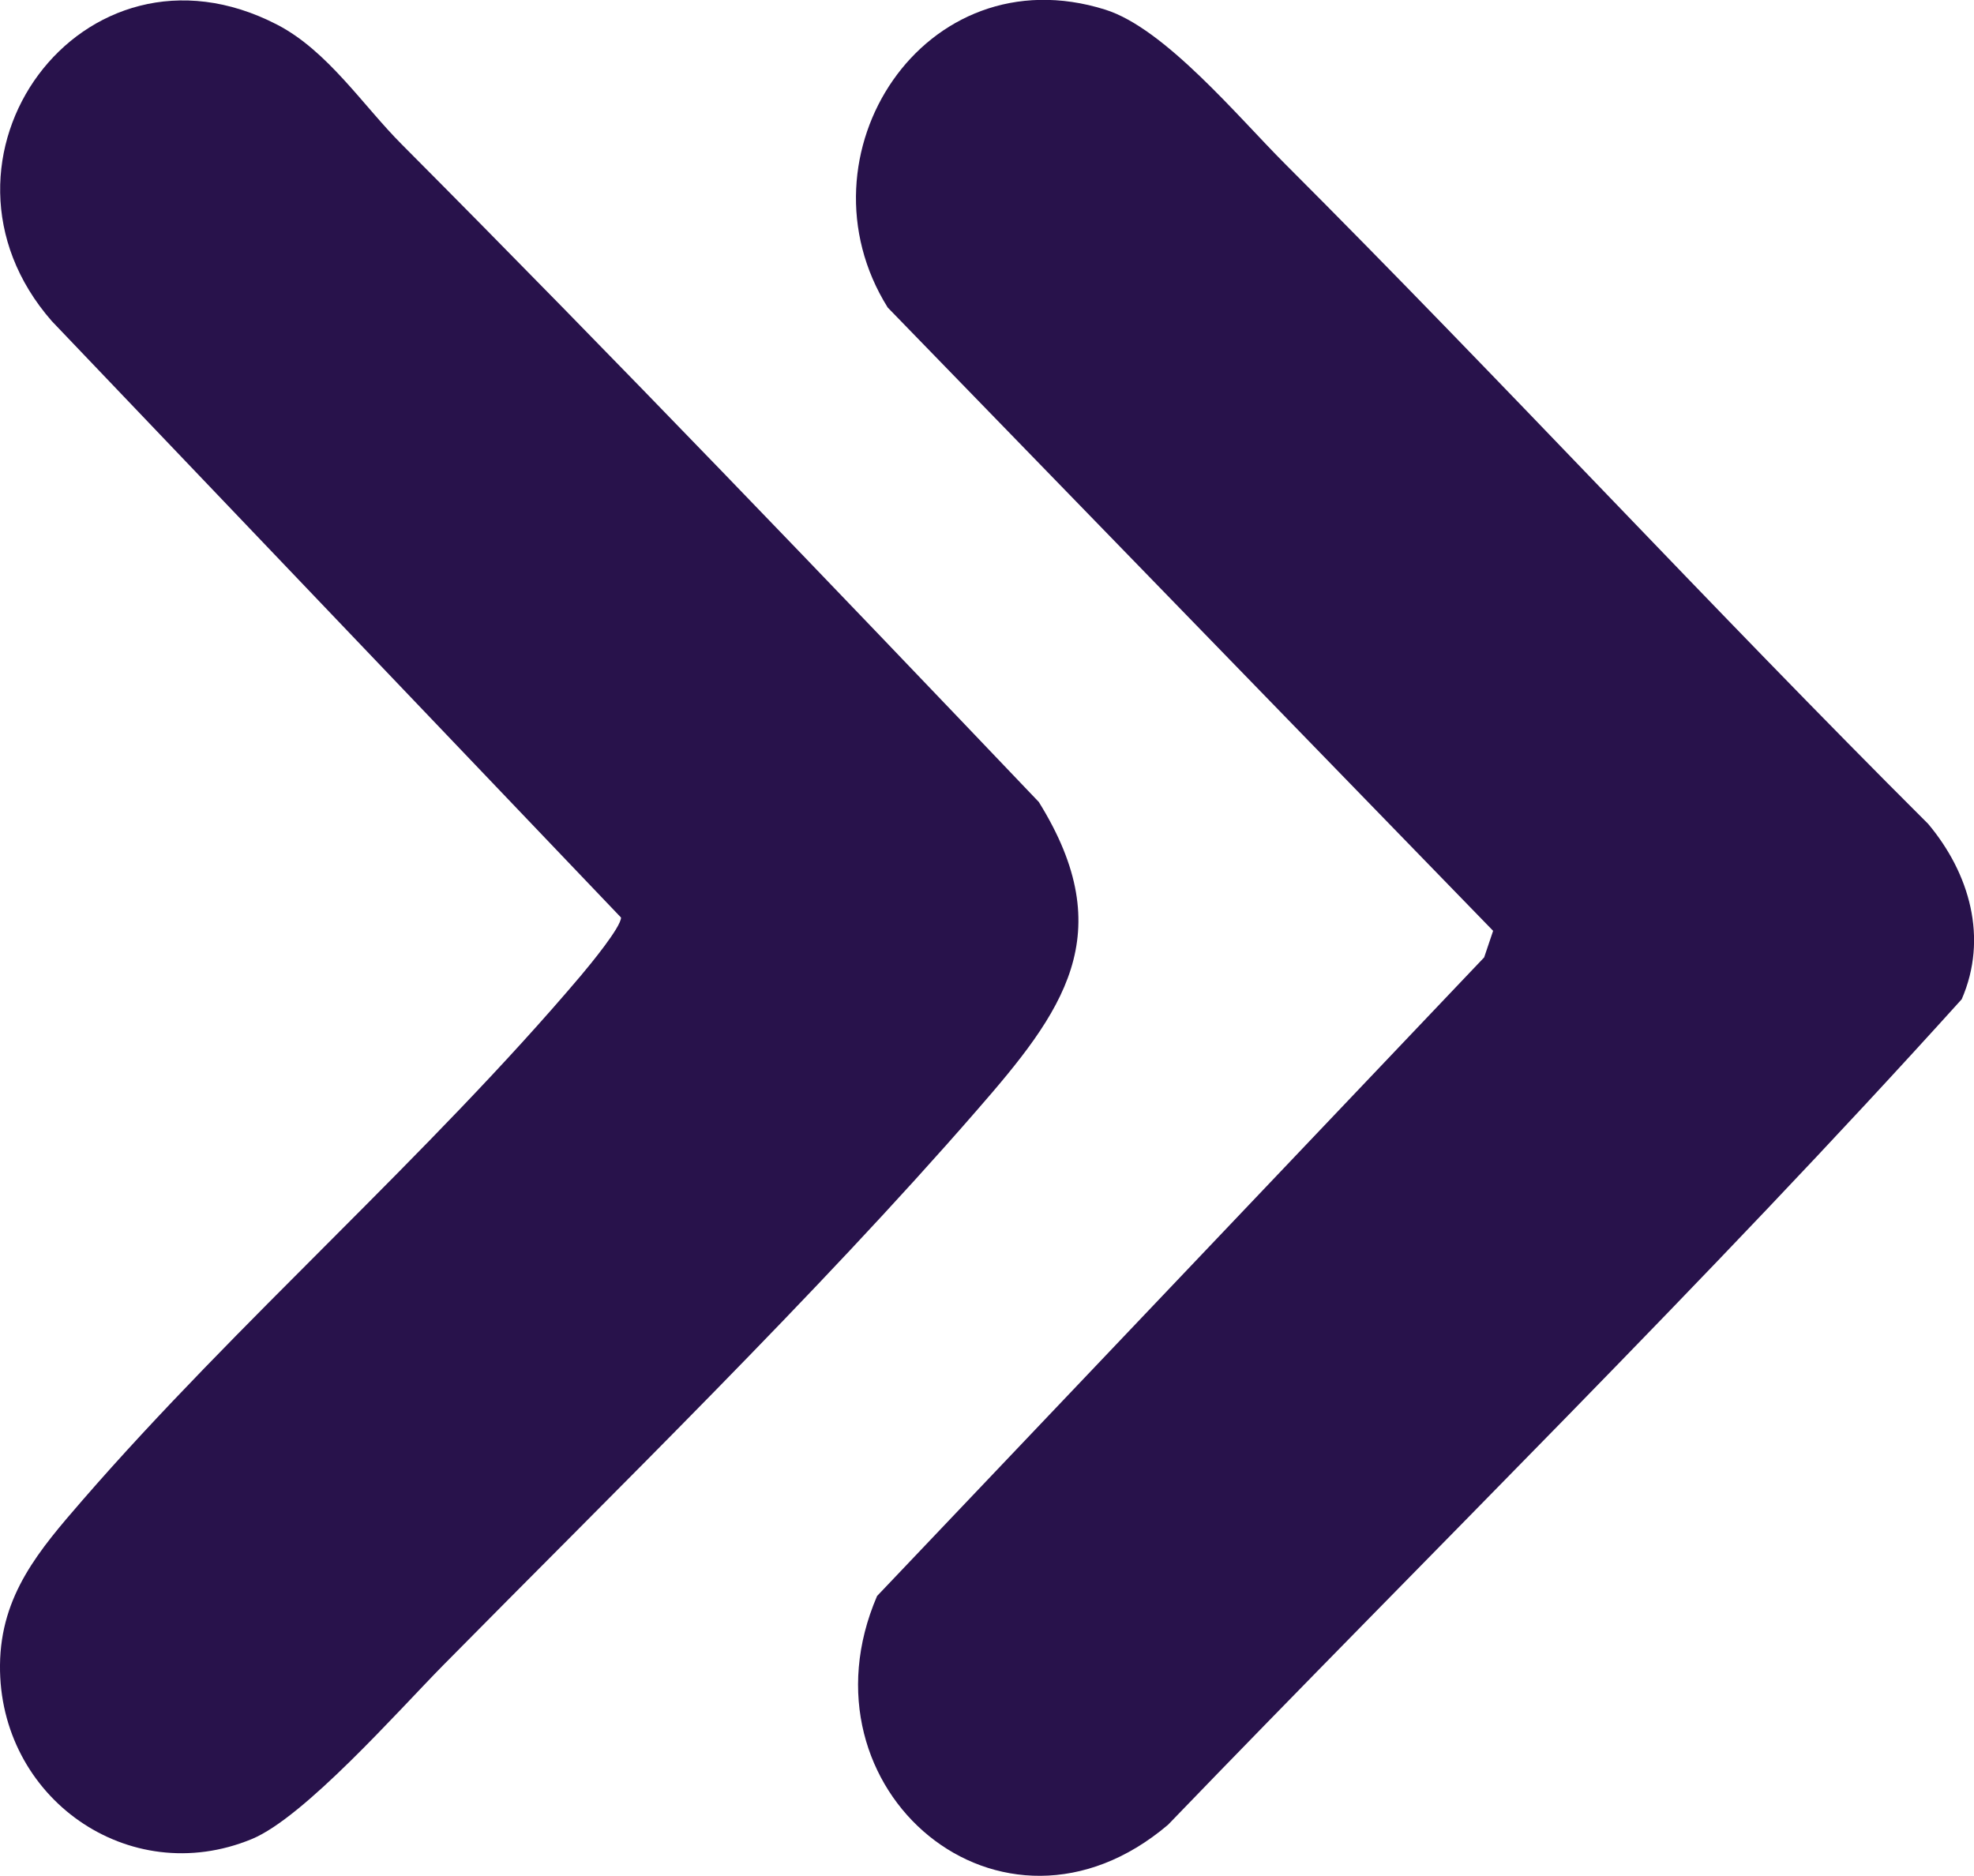 <?xml version="1.0" encoding="UTF-8"?>
<svg id="Ebene_1" xmlns="http://www.w3.org/2000/svg" version="1.1" viewBox="0 0 59.44 56.49">
  <!-- Generator: Adobe Illustrator 29.8.1, SVG Export Plug-In . SVG Version: 2.1.1 Build 2)  -->
  <defs>
    <style>
      .st0 {
        fill: #28124b;
      }
    </style>
  </defs>
  <path class="st0" d="M38.69,4.93c6.54,6.54,12.82,13.35,19.37,19.88,1.25,1.49,1.81,3.44,1.01,5.28-7.68,8.51-15.93,16.59-23.9,24.86-5.01,4.25-11.27-1.06-8.76-6.89l18.28-19.23.27-.8L26.73,9.26c-2.86-4.58,1.1-10.68,6.55-8.97,1.79.56,4,3.23,5.41,4.64Z"/>
  <path class="st0" d="M12.1,4.35c6.48,6.51,12.84,13.15,19.18,19.8,2.48,3.99.72,6.32-1.88,9.3-4.78,5.5-10.88,11.45-16.06,16.7-1.35,1.37-4.18,4.58-5.76,5.23C3.87,56.91-.04,54.13,0,50.14c.02-2.12,1.19-3.47,2.48-4.96,4.66-5.37,10.44-10.4,15.01-15.8.27-.32,1.21-1.46,1.21-1.75L1.56,9.67C-2.68,4.82,2.47-2.29,8.34.74c1.53.79,2.59,2.44,3.76,3.61Z"/>
</svg>